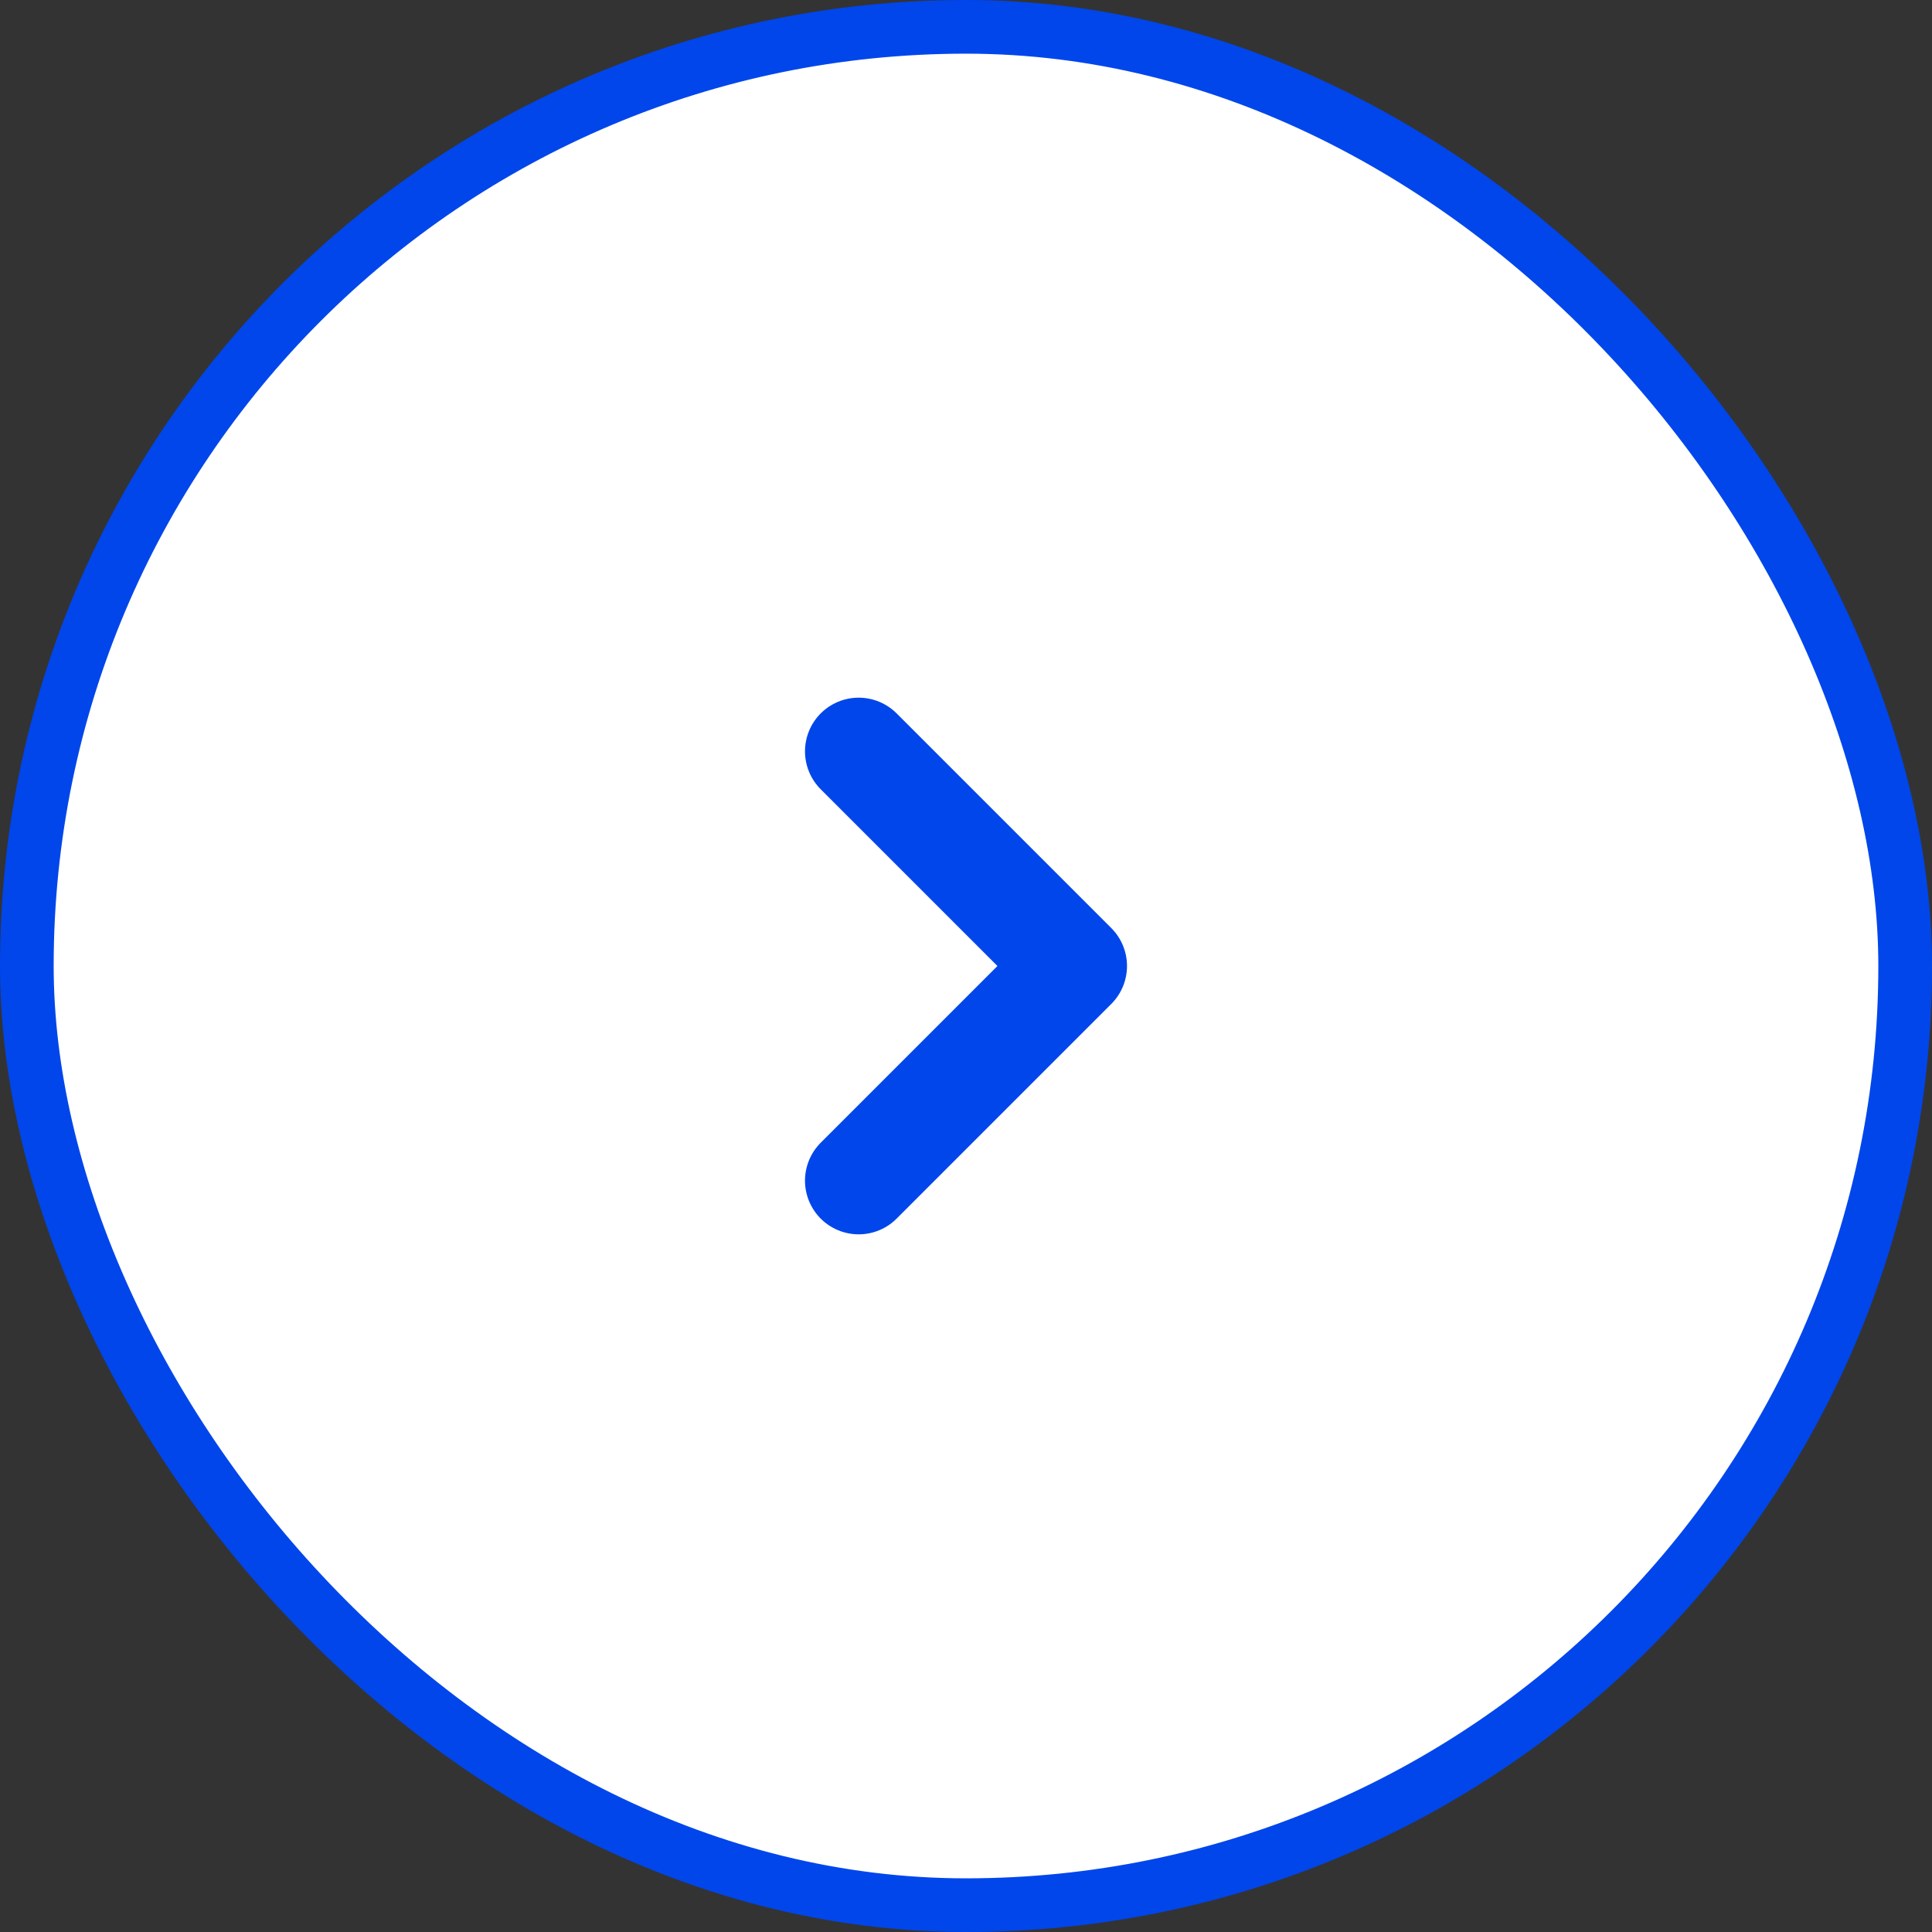 <svg width="36" height="36" fill="none" xmlns="http://www.w3.org/2000/svg"><rect width="100%" height="100%" fill="#333333" stroke="none"/><rect x=".5" y=".5" width="35" height="35" rx="17.5" fill="#fff" stroke="#0046EB"/><path d="M16 14l4 4-4 4" stroke="#0046EB" stroke-width="2" stroke-linecap="round" stroke-linejoin="round"/></svg>